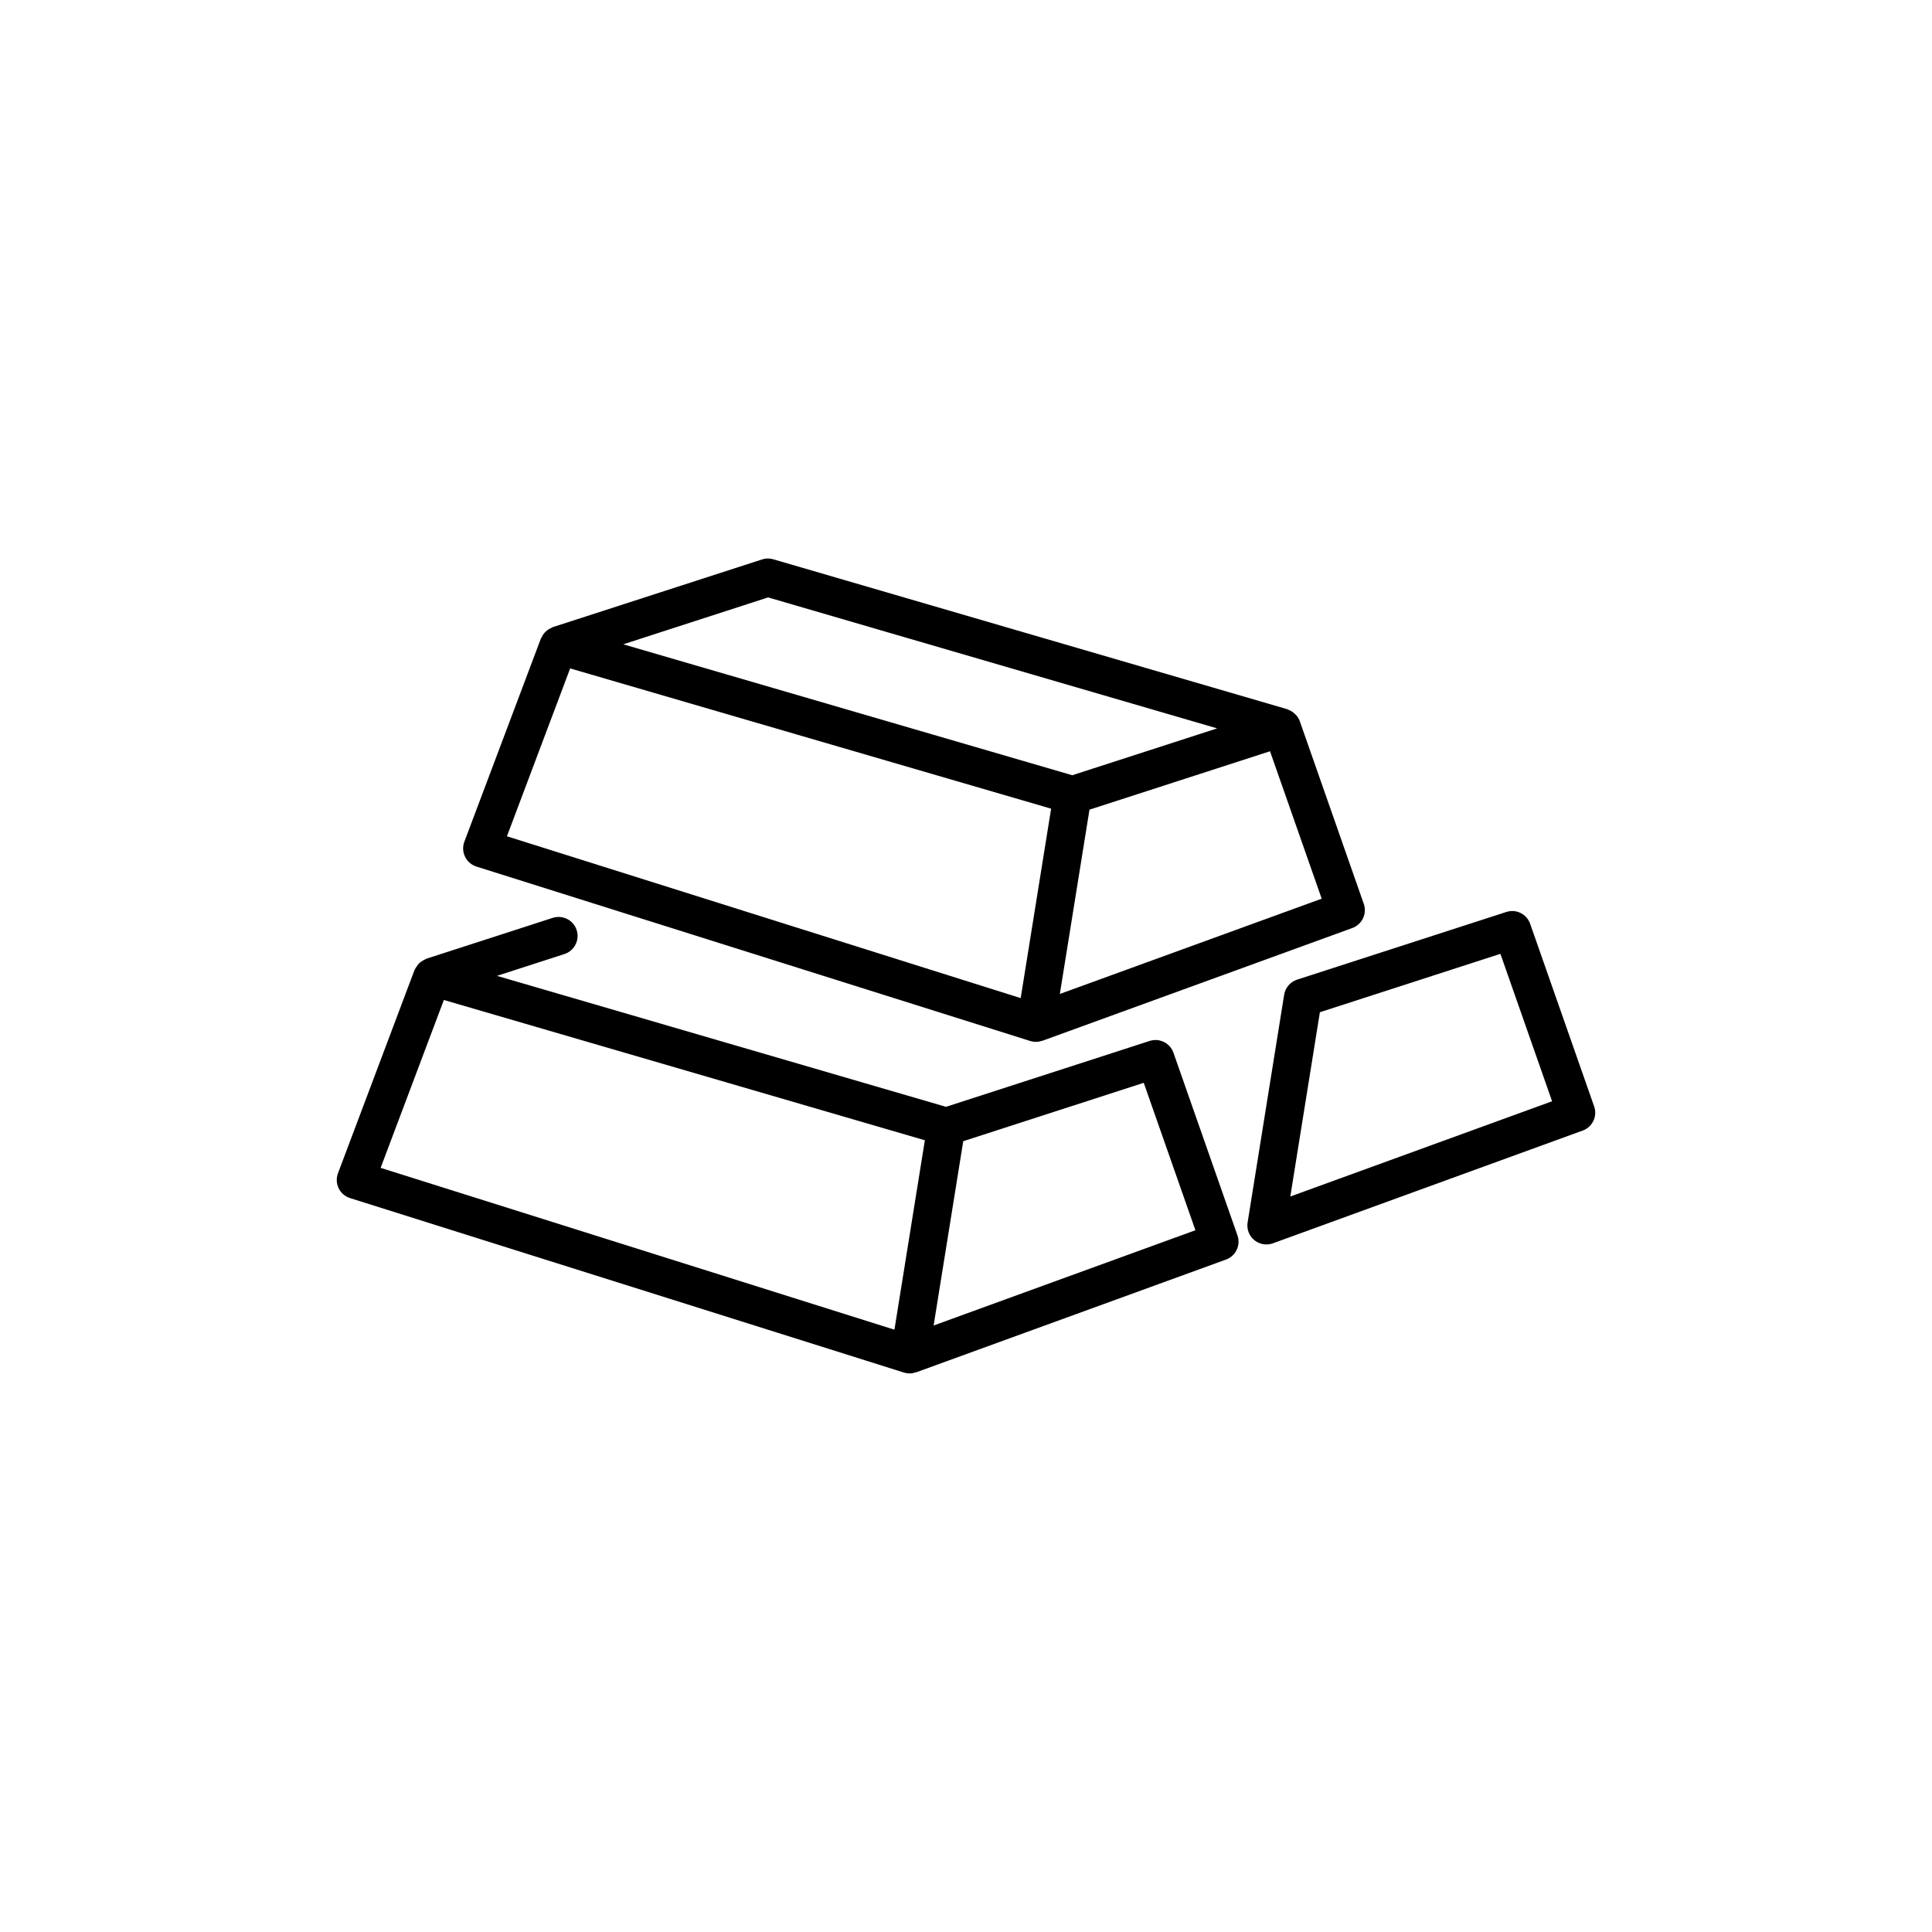 <?xml version="1.0" encoding="UTF-8"?>
<!-- Uploaded to: ICON Repo, www.svgrepo.com, Generator: ICON Repo Mixer Tools -->
<svg fill="#000000" width="800px" height="800px" version="1.1" viewBox="144 144 512 512" xmlns="http://www.w3.org/2000/svg">
 <path d="m270.23 373.64 146.8 46.238c0.5 0.156 1.008 0.23 1.516 0.23 0.527 0 1.055-0.105 1.566-0.277 0.051-0.016 0.105-0.004 0.156-0.023l82.117-29.875c2.594-0.945 3.945-3.797 3.031-6.402l-16.957-48.402c-0.203-0.578-0.523-1.094-0.922-1.562-0.121-0.145-0.273-0.262-0.406-0.395-0.293-0.277-0.598-0.523-0.953-0.727-0.188-0.105-0.371-0.191-0.574-0.277-0.168-0.07-0.312-0.18-0.488-0.23l-136.21-39.73c-0.969-0.281-2-0.277-2.961 0.047l-55.449 17.941c-0.133 0.039-0.23 0.133-0.359 0.188-0.238 0.102-0.453 0.211-0.676 0.344-0.293 0.176-0.551 0.379-0.789 0.605-0.176 0.16-0.336 0.312-0.492 0.5-0.262 0.316-0.457 0.664-0.629 1.039-0.066 0.125-0.168 0.223-0.215 0.352l-20.277 53.836c-0.488 1.293-0.422 2.734 0.18 3.981 0.598 1.238 1.684 2.188 3 2.602zm154.64 33.77 3.438-21.383 4.414-27.457 23.52-7.609 24.324-7.871 13.695 39.07zm-77.316-105.09 119 34.707-5.164 1.672-33.23 10.746-91.895-26.801-27.094-7.898zm-52.457 18.816 127.46 37.172-8.066 50.199-136.15-42.883zm159.88 101.85c-0.902-2.578-3.715-3.969-6.301-3.129l-53.977 17.461-119-34.707 17.875-5.777c2.644-0.855 4.098-3.699 3.246-6.344-0.852-2.644-3.68-4.098-6.344-3.246l-33.469 10.82c-0.109 0.035-0.188 0.121-0.297 0.168-0.359 0.141-0.676 0.336-0.992 0.559-0.223 0.152-0.438 0.293-0.625 0.473-0.246 0.238-0.434 0.516-0.629 0.801-0.172 0.25-0.344 0.492-0.469 0.77-0.047 0.09-0.117 0.156-0.152 0.246l-20.277 53.844c-0.488 1.293-0.422 2.734 0.18 3.981 0.605 1.246 1.699 2.188 3.019 2.602l146.8 46.238c0.5 0.156 1.008 0.23 1.516 0.23 0.527 0 1.055-0.105 1.566-0.277 0.051-0.016 0.105-0.004 0.156-0.023l82.105-29.883c2.594-0.945 3.945-3.797 3.031-6.402zm-193.35-13.98 127.47 37.176-8.066 50.199-136.16-42.887zm129.79 86.266 3.438-21.383 4.414-27.457 47.832-15.477 13.695 39.07zm175.05-58.059-16.965-48.406c-0.902-2.578-3.703-3.977-6.301-3.129l-55.461 17.941c-1.797 0.586-3.125 2.125-3.426 3.996l-9.684 60.344c-0.289 1.762 0.387 3.547 1.77 4.68 0.918 0.754 2.055 1.152 3.211 1.152 0.578 0 1.16-0.102 1.723-0.301l82.105-29.883c2.586-0.938 3.941-3.789 3.027-6.394zm-80.523 23.879 7.84-48.84 47.84-15.477 13.695 39.07z"/>
</svg>
